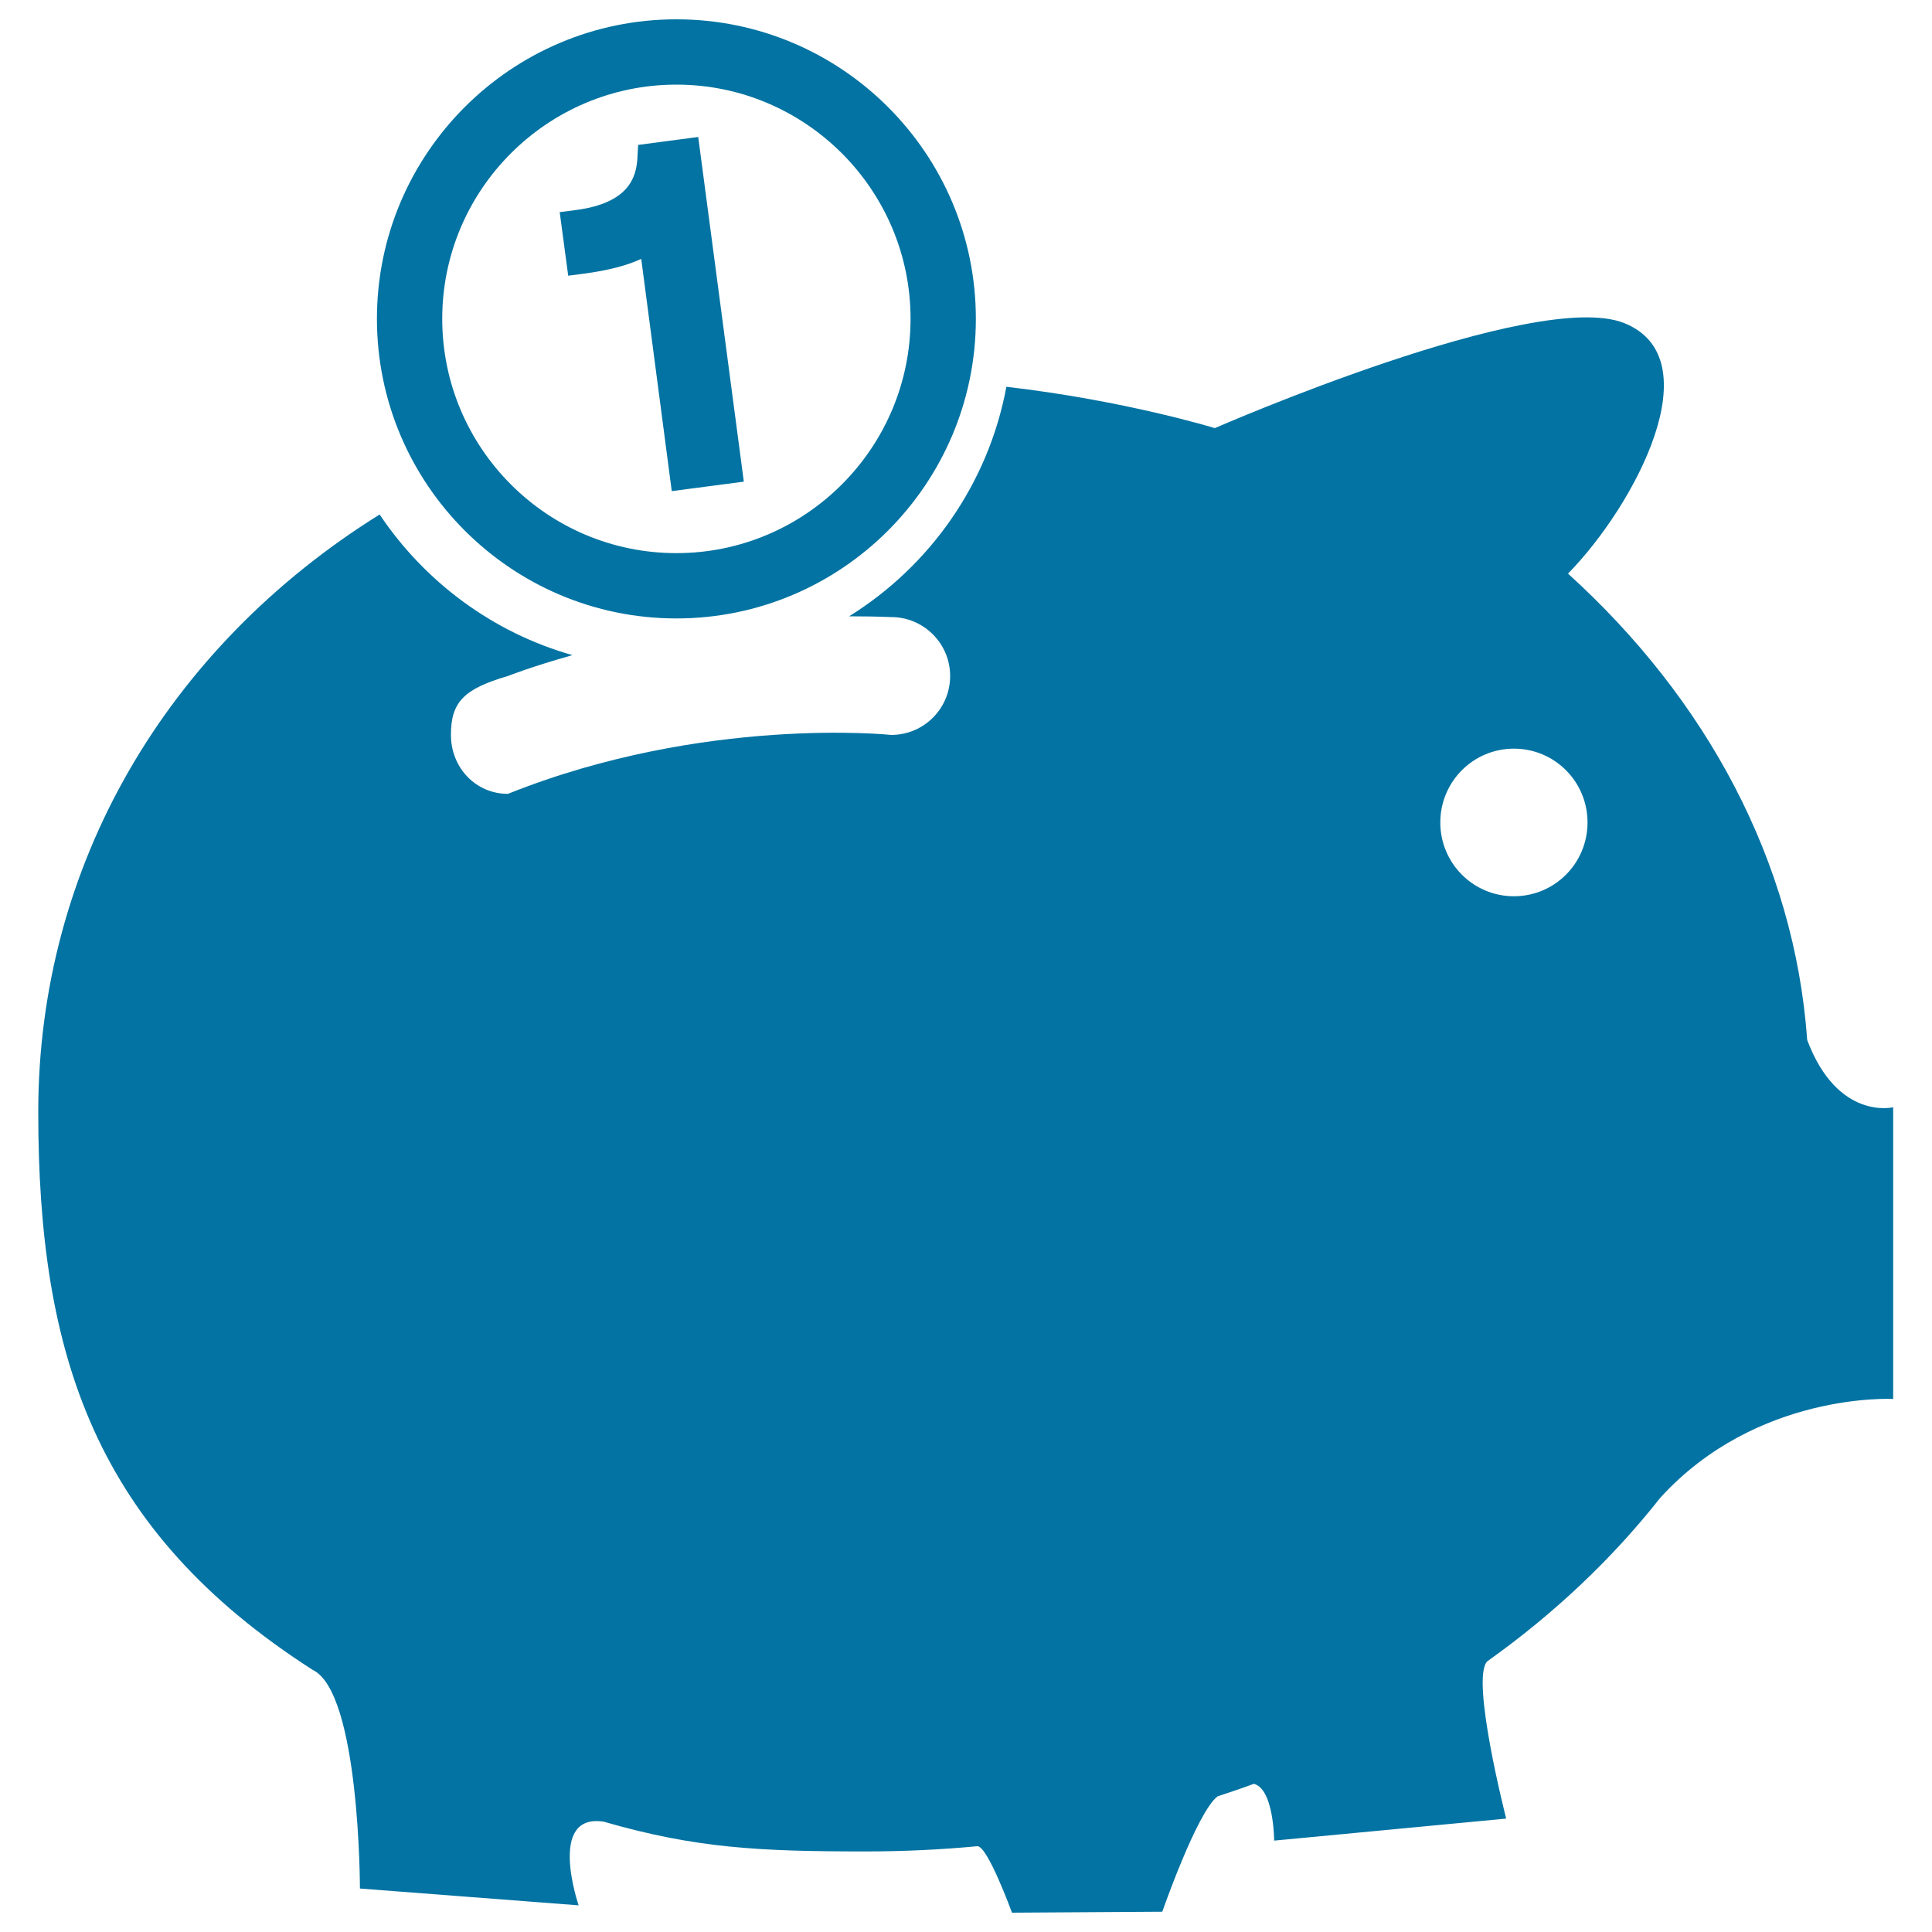<svg xmlns="http://www.w3.org/2000/svg" viewBox="0 0 1000 1000" style="fill:#0273a2">
<title>Piggy Bank SVG icon</title>
<g><g id="Layer_8_67_"><path d="M935.4,538.3c-6.6-92.6-52.3-176.6-123.8-241.4c34.7-35.4,74.9-111.4,29-129.7c-45.9-18.2-211.8,54.4-211.8,54.4s-46.4-14.3-107.9-21.4c-9.3,50.1-39.6,92.8-81.4,118.8c7.2,0,14.4,0.1,21.8,0.4c16.8,0,30.5,13.7,30.5,30.5c0,16.9-13.7,30.5-30.5,30.5c0,0-96.7-10.2-198.4,30.5c-16.8,0-29.5-13.7-29.5-30.5c0-16.9,6.5-23.8,29.5-30.5c0,0,12.3-4.9,33.4-10.8c-41.3-11.7-76.5-38-99.8-72.8C86.3,335,19.8,447.8,19.8,575.6c0,125.9,29.4,216.5,142,288.7c24.5,11.6,24.5,113.2,24.5,113.2l113.2,8.7c0,0-16.5-47.9,13-43.3c47.4,13.7,80.2,15.4,135.3,15.4c19.6,0,39-0.9,58-2.7c5.3-0.5,18,34.4,18,34.4l77.8-0.5c0,0,17.9-51.5,28.6-59.7c6.4-2.1,12.6-4.2,18.8-6.5c10.4,2.7,10.5,29.4,10.5,29.4l120.1-11.4c0,0-18.6-72.5-9.8-81.4c34.6-24.6,64.7-53.1,89.6-84.7c50.1-55,120.5-51.1,120.5-51.1V573.1C980.1,573.1,951.2,580.3,935.4,538.3z M783.6,463.9c-21.1,0-38.1-17.1-38.1-38.2c0-21.1,17-38.2,38.1-38.2c21.1,0,38.1,17.1,38.1,38.2C821.7,446.8,804.7,463.9,783.6,463.9z M350.1,320.1c85.5,0,155-69.6,155-155.1c0-85.5-69.5-155-155-155c-85.5,0-155,69.5-155,155C195.1,250.6,264.7,320.1,350.1,320.1z M350.1,43.8c66.8,0,121.2,54.4,121.2,121.2c0,66.9-54.4,121.3-121.2,121.3c-66.9,0-121.2-54.4-121.2-121.3C228.9,98.2,283.3,43.8,350.1,43.8z M294.1,142.7l-4.4-32.9l8.5-1.1c27.2-3.6,31.1-16.9,31.7-26.6l0.4-7.1l31.1-4.1l23.6,178.4l-37.3,4.9L331.9,134c-7.8,3.6-17.5,6-29.3,7.6L294.1,142.7z"/></g></g>
</svg>